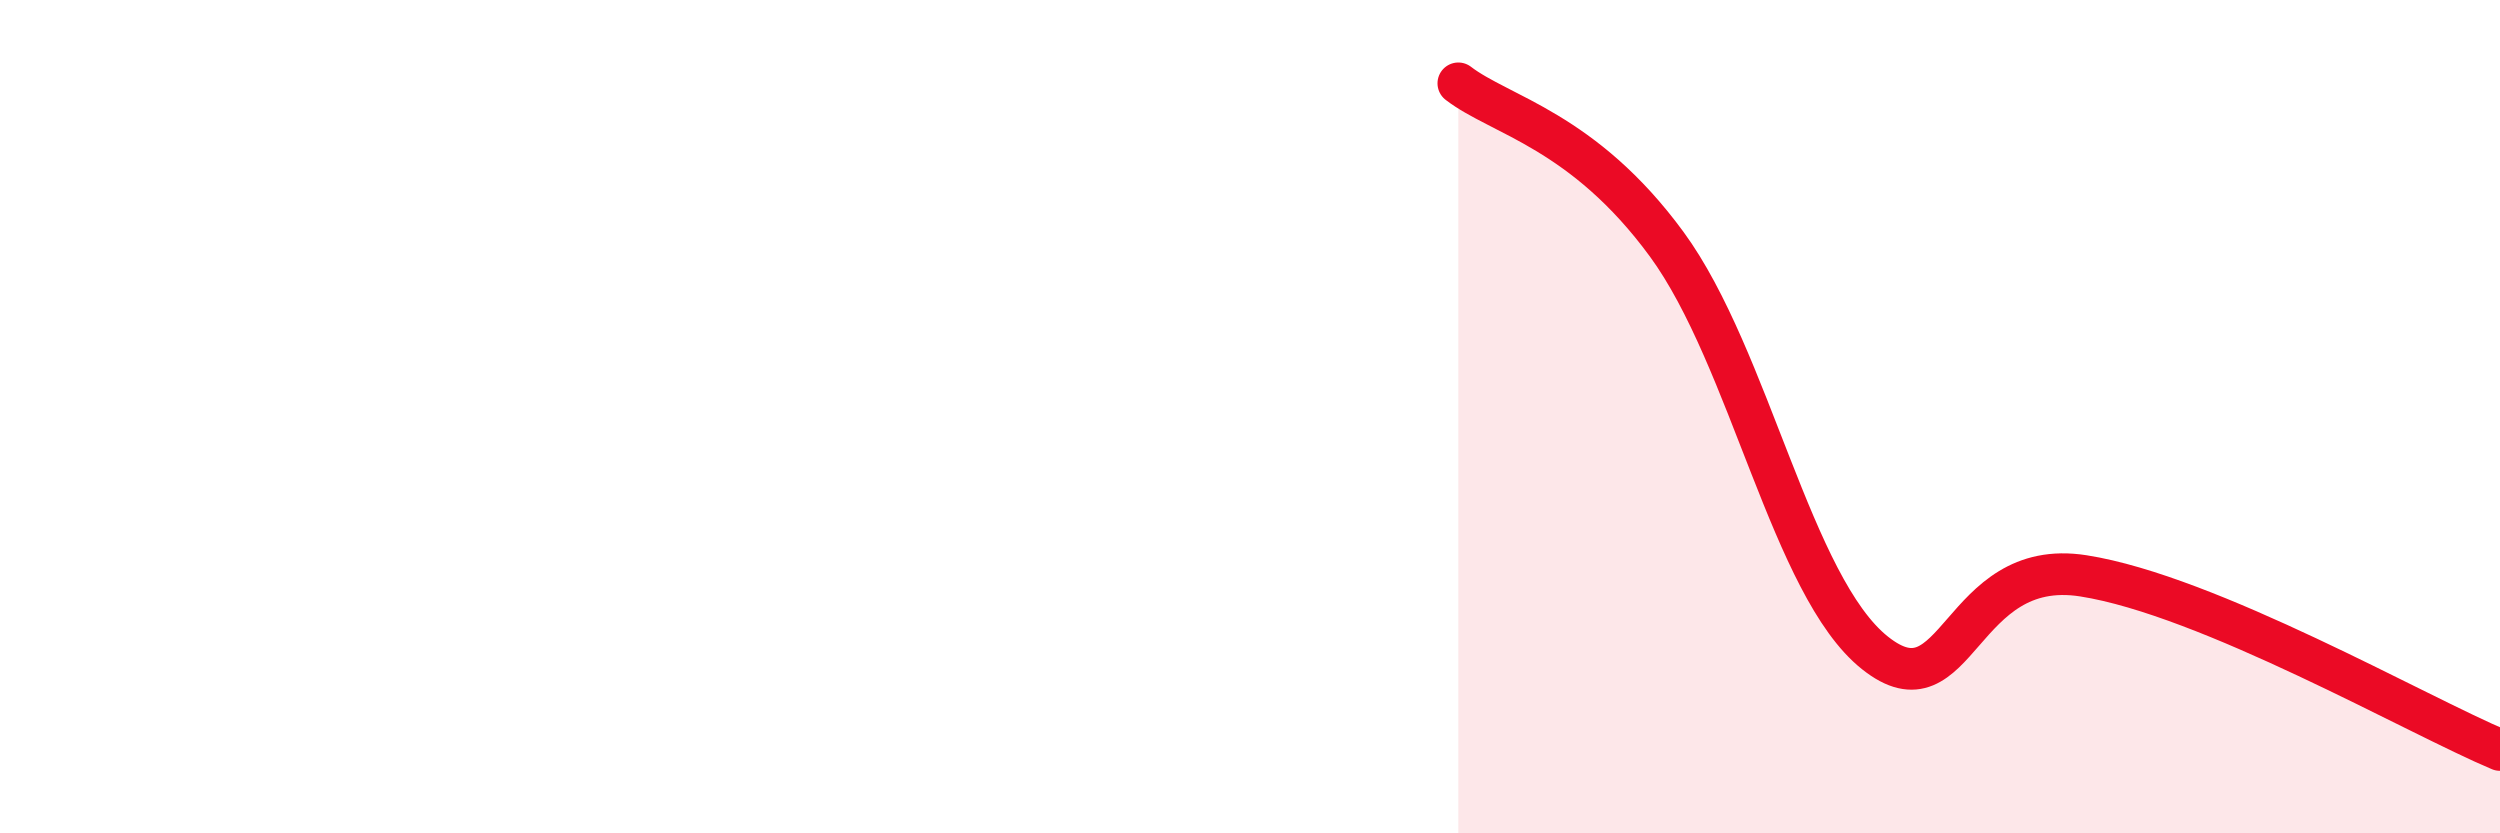 
    <svg width="60" height="20" viewBox="0 0 60 20" xmlns="http://www.w3.org/2000/svg">
      <path
        d="M 35,2 C 36,2.77 38,3.13 40,5.86 C 42,8.59 43,14.08 45,15.67 C 47,17.26 47,13.35 50,13.82 C 53,14.29 58,17.16 60,18L60 20L35 20Z"
        fill="#EB0A25"
        opacity="0.1"
        stroke-linecap="round"
        stroke-linejoin="round"
      />
      <path
        d="M 35,2 C 36,2.77 38,3.13 40,5.86 C 42,8.59 43,14.08 45,15.67 C 47,17.26 47,13.35 50,13.82 C 53,14.29 58,17.16 60,18"
        stroke="#EB0A25"
        stroke-width="1"
        fill="none"
        stroke-linecap="round"
        stroke-linejoin="round"
      />
    </svg>
  
